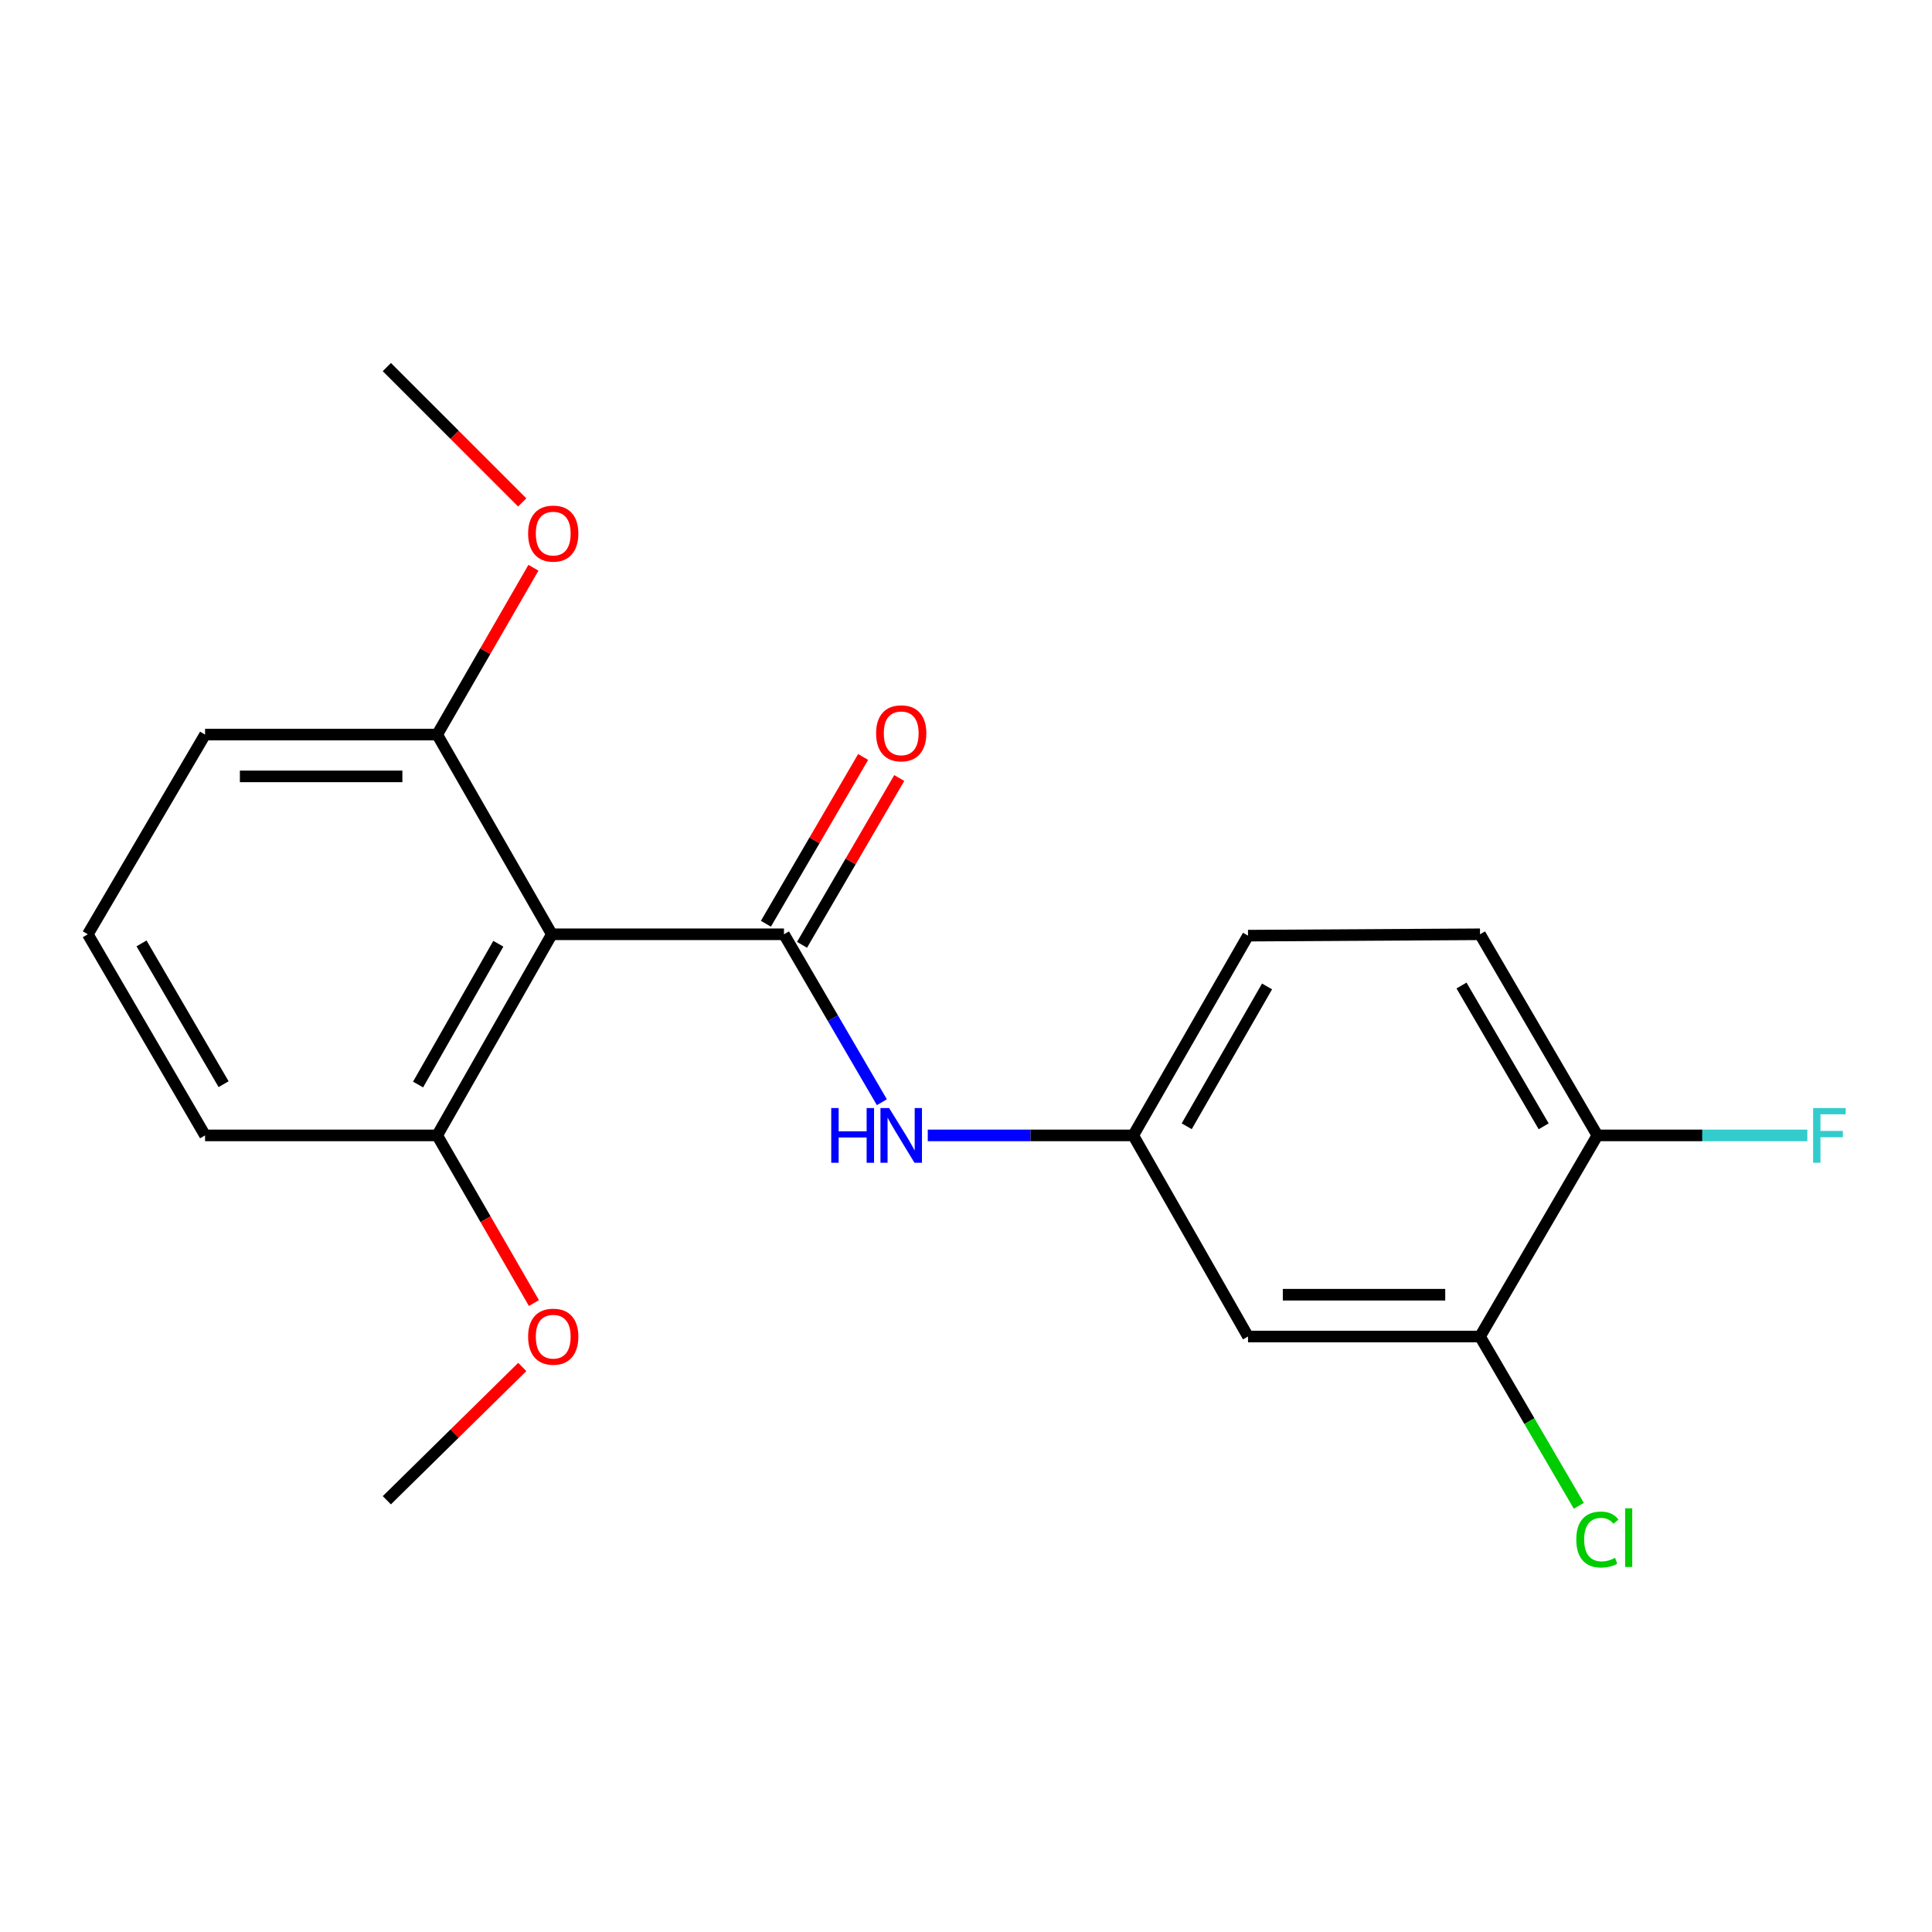 <?xml version='1.0' encoding='iso-8859-1'?>
<svg version='1.1' baseProfile='full'
              xmlns='http://www.w3.org/2000/svg'
                      xmlns:rdkit='http://www.rdkit.org/xml'
                      xmlns:xlink='http://www.w3.org/1999/xlink'
                  xml:space='preserve'
width='1000px' height='1000px' viewBox='0 0 1000 1000'>
<!-- END OF HEADER -->
<rect style='opacity:1.0;fill:#FFFFFF;stroke:none' width='1000' height='1000' x='0' y='0'> </rect>
<path class='bond-0' d='M 405.779,483.584 L 285.631,483.584' style='fill:none;fill-rule:evenodd;stroke:#000000;stroke-width:6px;stroke-linecap:butt;stroke-linejoin:miter;stroke-opacity:1' />
<path class='bond-1' d='M 405.779,483.584 L 431.117,527.047' style='fill:none;fill-rule:evenodd;stroke:#000000;stroke-width:6px;stroke-linecap:butt;stroke-linejoin:miter;stroke-opacity:1' />
<path class='bond-1' d='M 431.117,527.047 L 456.455,570.51' style='fill:none;fill-rule:evenodd;stroke:#0000FF;stroke-width:6px;stroke-linecap:butt;stroke-linejoin:miter;stroke-opacity:1' />
<path class='bond-5' d='M 415.127,489.033 L 440.29,445.87' style='fill:none;fill-rule:evenodd;stroke:#000000;stroke-width:6px;stroke-linecap:butt;stroke-linejoin:miter;stroke-opacity:1' />
<path class='bond-5' d='M 440.29,445.87 L 465.453,402.707' style='fill:none;fill-rule:evenodd;stroke:#FF0000;stroke-width:6px;stroke-linecap:butt;stroke-linejoin:miter;stroke-opacity:1' />
<path class='bond-5' d='M 396.432,478.134 L 421.595,434.971' style='fill:none;fill-rule:evenodd;stroke:#000000;stroke-width:6px;stroke-linecap:butt;stroke-linejoin:miter;stroke-opacity:1' />
<path class='bond-5' d='M 421.595,434.971 L 446.758,391.808' style='fill:none;fill-rule:evenodd;stroke:#FF0000;stroke-width:6px;stroke-linecap:butt;stroke-linejoin:miter;stroke-opacity:1' />
<path class='bond-6' d='M 285.631,483.584 L 226.29,587.683' style='fill:none;fill-rule:evenodd;stroke:#000000;stroke-width:6px;stroke-linecap:butt;stroke-linejoin:miter;stroke-opacity:1' />
<path class='bond-6' d='M 257.93,488.482 L 216.392,561.351' style='fill:none;fill-rule:evenodd;stroke:#000000;stroke-width:6px;stroke-linecap:butt;stroke-linejoin:miter;stroke-opacity:1' />
<path class='bond-7' d='M 285.631,483.584 L 226.29,380.218' style='fill:none;fill-rule:evenodd;stroke:#000000;stroke-width:6px;stroke-linecap:butt;stroke-linejoin:miter;stroke-opacity:1' />
<path class='bond-4' d='M 480.209,587.683 L 533.388,587.683' style='fill:none;fill-rule:evenodd;stroke:#0000FF;stroke-width:6px;stroke-linecap:butt;stroke-linejoin:miter;stroke-opacity:1' />
<path class='bond-4' d='M 533.388,587.683 L 586.567,587.683' style='fill:none;fill-rule:evenodd;stroke:#000000;stroke-width:6px;stroke-linecap:butt;stroke-linejoin:miter;stroke-opacity:1' />
<path class='bond-2' d='M 766.056,691.781 L 645.968,691.781' style='fill:none;fill-rule:evenodd;stroke:#000000;stroke-width:6px;stroke-linecap:butt;stroke-linejoin:miter;stroke-opacity:1' />
<path class='bond-2' d='M 748.043,670.142 L 663.981,670.142' style='fill:none;fill-rule:evenodd;stroke:#000000;stroke-width:6px;stroke-linecap:butt;stroke-linejoin:miter;stroke-opacity:1' />
<path class='bond-10' d='M 766.056,691.781 L 791.623,735.594' style='fill:none;fill-rule:evenodd;stroke:#000000;stroke-width:6px;stroke-linecap:butt;stroke-linejoin:miter;stroke-opacity:1' />
<path class='bond-10' d='M 791.623,735.594 L 817.19,779.407' style='fill:none;fill-rule:evenodd;stroke:#00CC00;stroke-width:6px;stroke-linecap:butt;stroke-linejoin:miter;stroke-opacity:1' />
<path class='bond-21' d='M 766.056,691.781 L 826.803,587.683' style='fill:none;fill-rule:evenodd;stroke:#000000;stroke-width:6px;stroke-linecap:butt;stroke-linejoin:miter;stroke-opacity:1' />
<path class='bond-3' d='M 645.968,691.781 L 586.567,587.683' style='fill:none;fill-rule:evenodd;stroke:#000000;stroke-width:6px;stroke-linecap:butt;stroke-linejoin:miter;stroke-opacity:1' />
<path class='bond-11' d='M 586.567,587.683 L 645.968,484.293' style='fill:none;fill-rule:evenodd;stroke:#000000;stroke-width:6px;stroke-linecap:butt;stroke-linejoin:miter;stroke-opacity:1' />
<path class='bond-11' d='M 614.24,582.954 L 655.821,510.582' style='fill:none;fill-rule:evenodd;stroke:#000000;stroke-width:6px;stroke-linecap:butt;stroke-linejoin:miter;stroke-opacity:1' />
<path class='bond-13' d='M 226.29,587.683 L 251.323,631.07' style='fill:none;fill-rule:evenodd;stroke:#000000;stroke-width:6px;stroke-linecap:butt;stroke-linejoin:miter;stroke-opacity:1' />
<path class='bond-13' d='M 251.323,631.07 L 276.356,674.457' style='fill:none;fill-rule:evenodd;stroke:#FF0000;stroke-width:6px;stroke-linecap:butt;stroke-linejoin:miter;stroke-opacity:1' />
<path class='bond-16' d='M 226.29,587.683 L 106.142,587.683' style='fill:none;fill-rule:evenodd;stroke:#000000;stroke-width:6px;stroke-linecap:butt;stroke-linejoin:miter;stroke-opacity:1' />
<path class='bond-14' d='M 226.29,380.218 L 251.197,337.045' style='fill:none;fill-rule:evenodd;stroke:#000000;stroke-width:6px;stroke-linecap:butt;stroke-linejoin:miter;stroke-opacity:1' />
<path class='bond-14' d='M 251.197,337.045 L 276.104,293.872' style='fill:none;fill-rule:evenodd;stroke:#FF0000;stroke-width:6px;stroke-linecap:butt;stroke-linejoin:miter;stroke-opacity:1' />
<path class='bond-17' d='M 226.29,380.218 L 106.142,380.218' style='fill:none;fill-rule:evenodd;stroke:#000000;stroke-width:6px;stroke-linecap:butt;stroke-linejoin:miter;stroke-opacity:1' />
<path class='bond-17' d='M 208.268,401.858 L 124.164,401.858' style='fill:none;fill-rule:evenodd;stroke:#000000;stroke-width:6px;stroke-linecap:butt;stroke-linejoin:miter;stroke-opacity:1' />
<path class='bond-8' d='M 826.803,587.683 L 766.056,483.584' style='fill:none;fill-rule:evenodd;stroke:#000000;stroke-width:6px;stroke-linecap:butt;stroke-linejoin:miter;stroke-opacity:1' />
<path class='bond-8' d='M 799.001,582.974 L 756.478,510.105' style='fill:none;fill-rule:evenodd;stroke:#000000;stroke-width:6px;stroke-linecap:butt;stroke-linejoin:miter;stroke-opacity:1' />
<path class='bond-12' d='M 826.803,587.683 L 881.136,587.683' style='fill:none;fill-rule:evenodd;stroke:#000000;stroke-width:6px;stroke-linecap:butt;stroke-linejoin:miter;stroke-opacity:1' />
<path class='bond-12' d='M 881.136,587.683 L 935.469,587.683' style='fill:none;fill-rule:evenodd;stroke:#33CCCC;stroke-width:6px;stroke-linecap:butt;stroke-linejoin:miter;stroke-opacity:1' />
<path class='bond-9' d='M 766.056,483.584 L 645.968,484.293' style='fill:none;fill-rule:evenodd;stroke:#000000;stroke-width:6px;stroke-linecap:butt;stroke-linejoin:miter;stroke-opacity:1' />
<path class='bond-19' d='M 270.332,707.545 L 235.279,742.035' style='fill:none;fill-rule:evenodd;stroke:#FF0000;stroke-width:6px;stroke-linecap:butt;stroke-linejoin:miter;stroke-opacity:1' />
<path class='bond-19' d='M 235.279,742.035 L 200.226,776.525' style='fill:none;fill-rule:evenodd;stroke:#000000;stroke-width:6px;stroke-linecap:butt;stroke-linejoin:miter;stroke-opacity:1' />
<path class='bond-18' d='M 270.307,260.065 L 235.267,225.029' style='fill:none;fill-rule:evenodd;stroke:#FF0000;stroke-width:6px;stroke-linecap:butt;stroke-linejoin:miter;stroke-opacity:1' />
<path class='bond-18' d='M 235.267,225.029 L 200.226,189.993' style='fill:none;fill-rule:evenodd;stroke:#000000;stroke-width:6px;stroke-linecap:butt;stroke-linejoin:miter;stroke-opacity:1' />
<path class='bond-15' d='M 45.455,483.584 L 106.142,380.218' style='fill:none;fill-rule:evenodd;stroke:#000000;stroke-width:6px;stroke-linecap:butt;stroke-linejoin:miter;stroke-opacity:1' />
<path class='bond-20' d='M 45.455,483.584 L 106.142,587.683' style='fill:none;fill-rule:evenodd;stroke:#000000;stroke-width:6px;stroke-linecap:butt;stroke-linejoin:miter;stroke-opacity:1' />
<path class='bond-20' d='M 73.252,488.3 L 115.734,561.169' style='fill:none;fill-rule:evenodd;stroke:#000000;stroke-width:6px;stroke-linecap:butt;stroke-linejoin:miter;stroke-opacity:1' />
<path  class='atom-2' d='M 430.247 573.523
L 434.087 573.523
L 434.087 585.563
L 448.567 585.563
L 448.567 573.523
L 452.407 573.523
L 452.407 601.843
L 448.567 601.843
L 448.567 588.763
L 434.087 588.763
L 434.087 601.843
L 430.247 601.843
L 430.247 573.523
' fill='#0000FF'/>
<path  class='atom-2' d='M 460.207 573.523
L 469.487 588.523
Q 470.407 590.003, 471.887 592.683
Q 473.367 595.363, 473.447 595.523
L 473.447 573.523
L 477.207 573.523
L 477.207 601.843
L 473.327 601.843
L 463.367 585.443
Q 462.207 583.523, 460.967 581.323
Q 459.767 579.123, 459.407 578.443
L 459.407 601.843
L 455.727 601.843
L 455.727 573.523
L 460.207 573.523
' fill='#0000FF'/>
<path  class='atom-6' d='M 453.467 379.565
Q 453.467 372.765, 456.827 368.965
Q 460.187 365.165, 466.467 365.165
Q 472.747 365.165, 476.107 368.965
Q 479.467 372.765, 479.467 379.565
Q 479.467 386.445, 476.067 390.365
Q 472.667 394.245, 466.467 394.245
Q 460.227 394.245, 456.827 390.365
Q 453.467 386.485, 453.467 379.565
M 466.467 391.045
Q 470.787 391.045, 473.107 388.165
Q 475.467 385.245, 475.467 379.565
Q 475.467 374.005, 473.107 371.205
Q 470.787 368.365, 466.467 368.365
Q 462.147 368.365, 459.787 371.165
Q 457.467 373.965, 457.467 379.565
Q 457.467 385.285, 459.787 388.165
Q 462.147 391.045, 466.467 391.045
' fill='#FF0000'/>
<path  class='atom-11' d='M 815.883 796.86
Q 815.883 789.82, 819.163 786.14
Q 822.483 782.42, 828.763 782.42
Q 834.603 782.42, 837.723 786.54
L 835.083 788.7
Q 832.803 785.7, 828.763 785.7
Q 824.483 785.7, 822.203 788.58
Q 819.963 791.42, 819.963 796.86
Q 819.963 802.46, 822.283 805.34
Q 824.643 808.22, 829.203 808.22
Q 832.323 808.22, 835.963 806.34
L 837.083 809.34
Q 835.603 810.3, 833.363 810.86
Q 831.123 811.42, 828.643 811.42
Q 822.483 811.42, 819.163 807.66
Q 815.883 803.9, 815.883 796.86
' fill='#00CC00'/>
<path  class='atom-11' d='M 841.163 780.7
L 844.843 780.7
L 844.843 811.06
L 841.163 811.06
L 841.163 780.7
' fill='#00CC00'/>
<path  class='atom-13' d='M 938.471 573.523
L 955.311 573.523
L 955.311 576.763
L 942.271 576.763
L 942.271 585.363
L 953.871 585.363
L 953.871 588.643
L 942.271 588.643
L 942.271 601.843
L 938.471 601.843
L 938.471 573.523
' fill='#33CCCC'/>
<path  class='atom-14' d='M 273.352 691.861
Q 273.352 685.061, 276.712 681.261
Q 280.072 677.461, 286.352 677.461
Q 292.632 677.461, 295.992 681.261
Q 299.352 685.061, 299.352 691.861
Q 299.352 698.741, 295.952 702.661
Q 292.552 706.541, 286.352 706.541
Q 280.112 706.541, 276.712 702.661
Q 273.352 698.781, 273.352 691.861
M 286.352 703.341
Q 290.672 703.341, 292.992 700.461
Q 295.352 697.541, 295.352 691.861
Q 295.352 686.301, 292.992 683.501
Q 290.672 680.661, 286.352 680.661
Q 282.032 680.661, 279.672 683.461
Q 277.352 686.261, 277.352 691.861
Q 277.352 697.581, 279.672 700.461
Q 282.032 703.341, 286.352 703.341
' fill='#FF0000'/>
<path  class='atom-15' d='M 273.352 276.187
Q 273.352 269.387, 276.712 265.587
Q 280.072 261.787, 286.352 261.787
Q 292.632 261.787, 295.992 265.587
Q 299.352 269.387, 299.352 276.187
Q 299.352 283.067, 295.952 286.987
Q 292.552 290.867, 286.352 290.867
Q 280.112 290.867, 276.712 286.987
Q 273.352 283.107, 273.352 276.187
M 286.352 287.667
Q 290.672 287.667, 292.992 284.787
Q 295.352 281.867, 295.352 276.187
Q 295.352 270.627, 292.992 267.827
Q 290.672 264.987, 286.352 264.987
Q 282.032 264.987, 279.672 267.787
Q 277.352 270.587, 277.352 276.187
Q 277.352 281.907, 279.672 284.787
Q 282.032 287.667, 286.352 287.667
' fill='#FF0000'/>
</svg>

